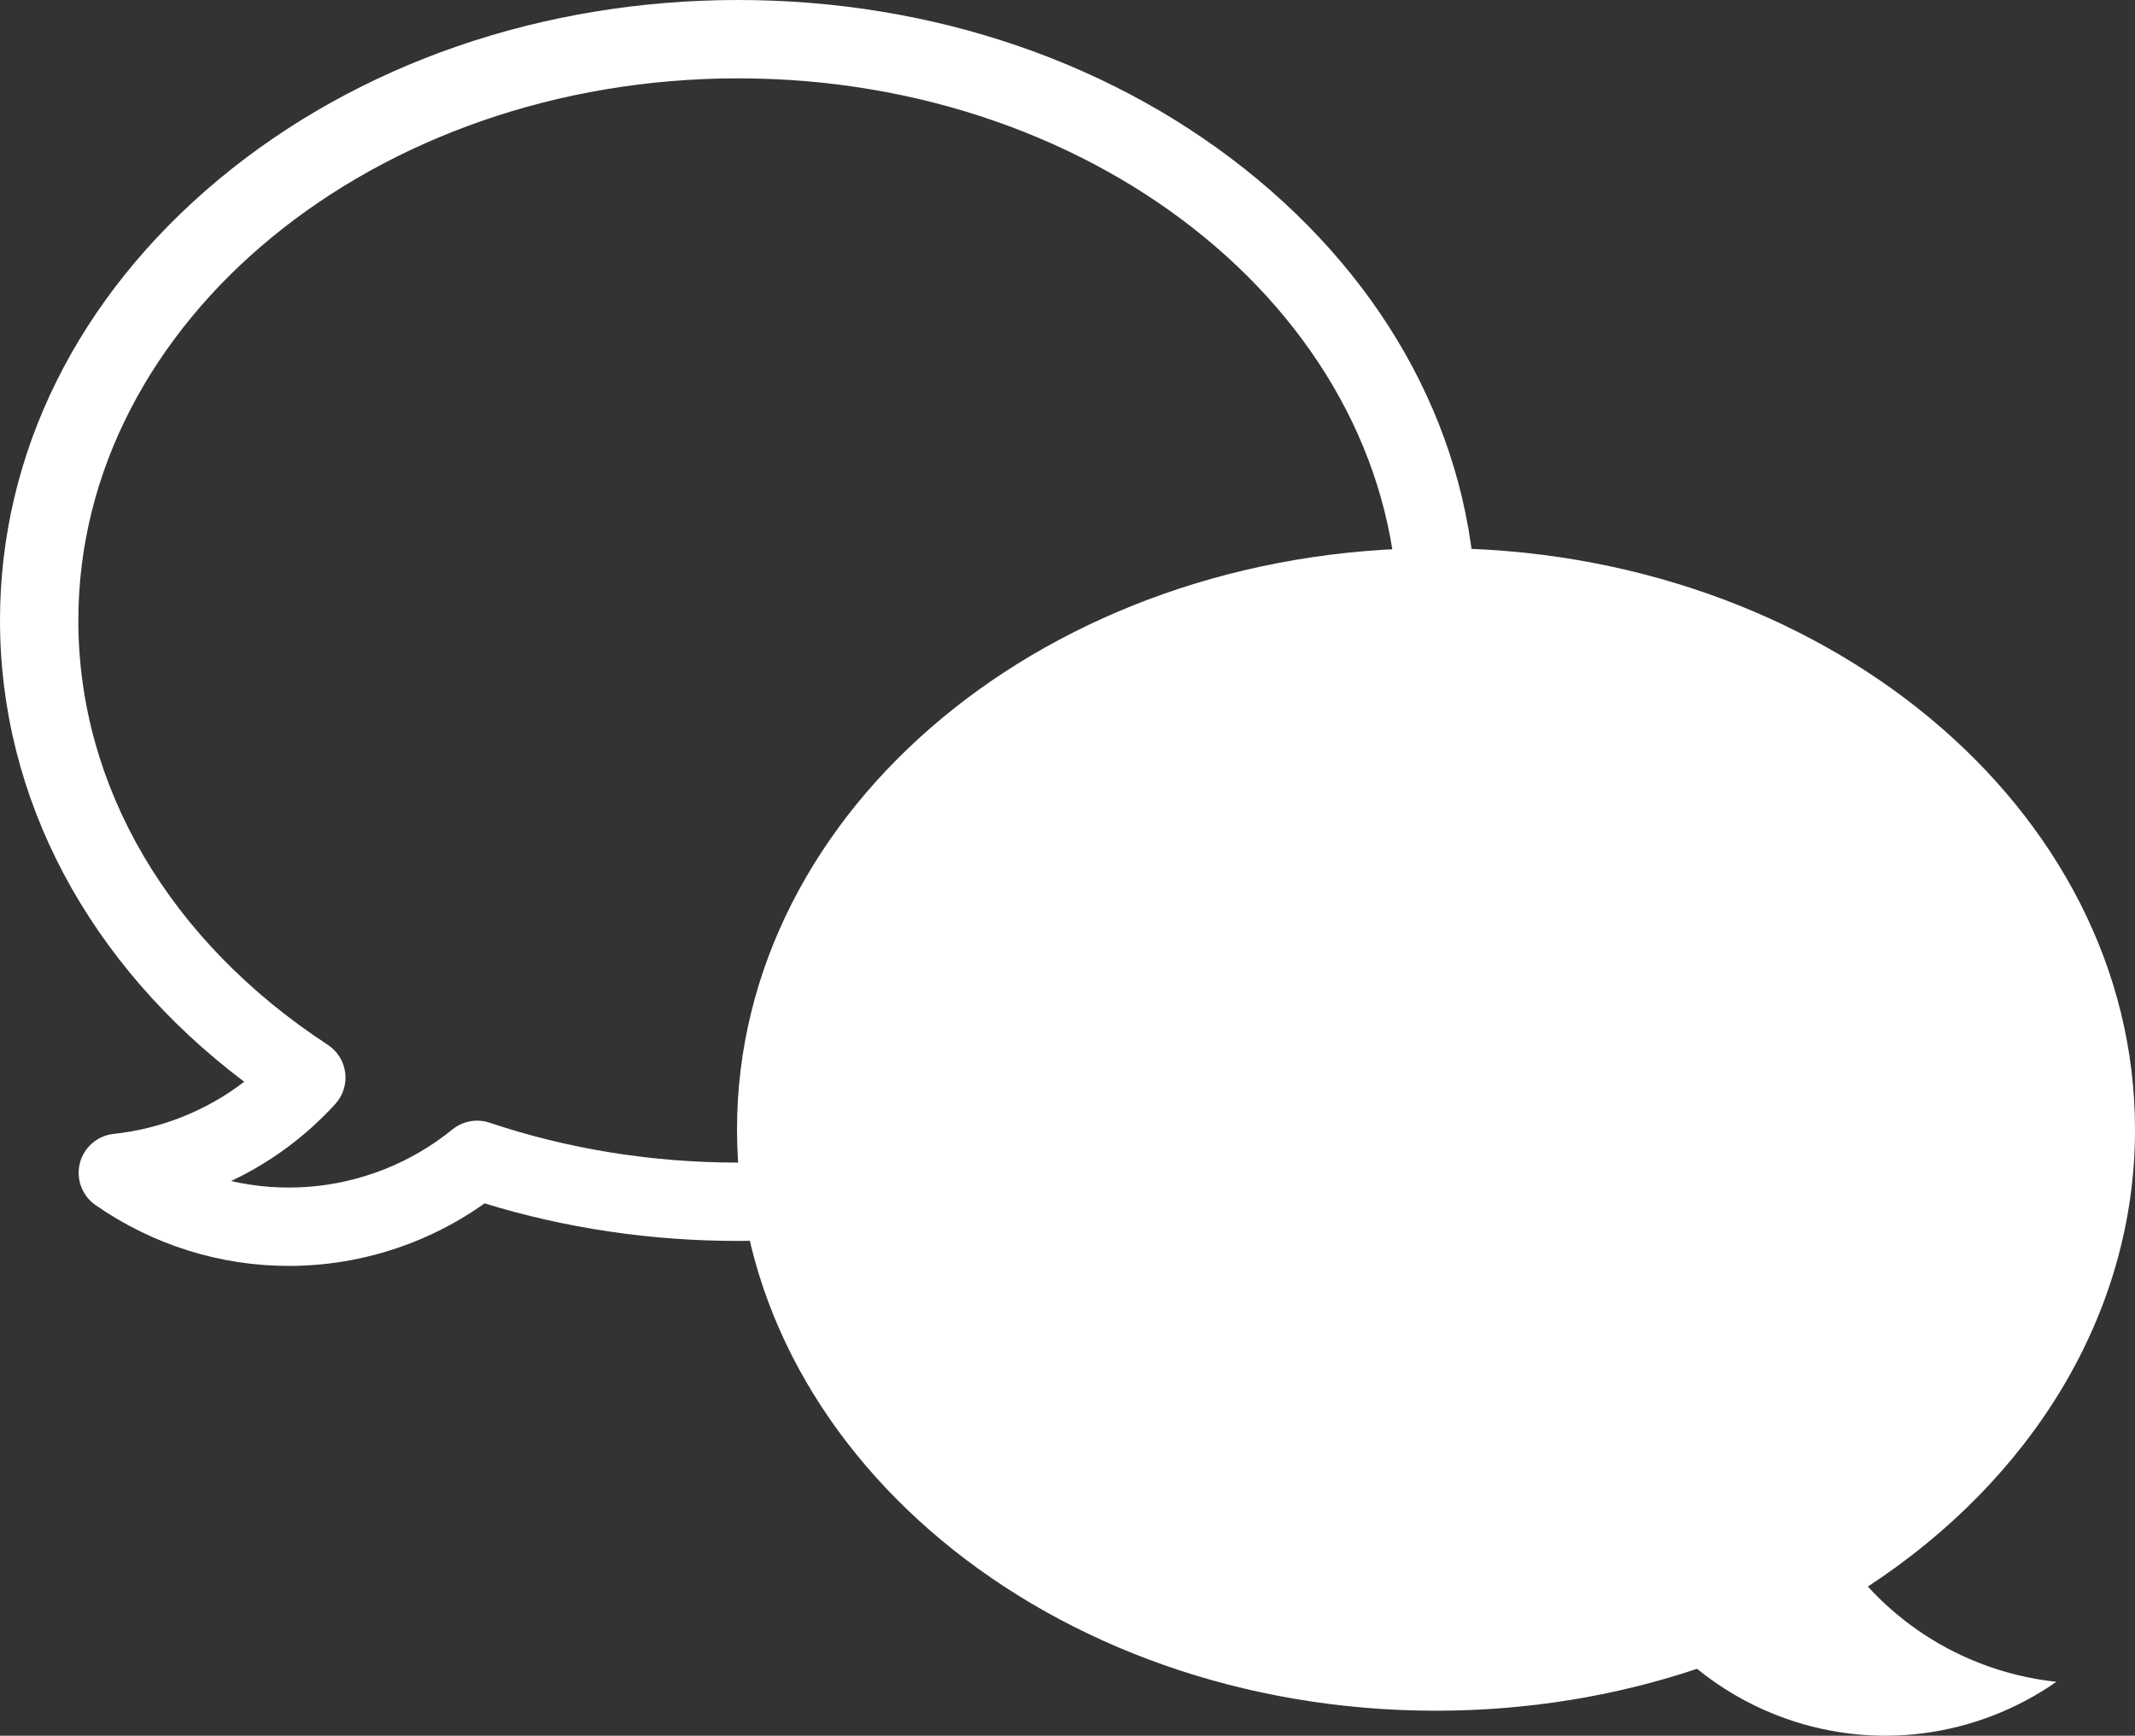 <?xml version="1.0" encoding="UTF-8"?><svg id="Layer_2" xmlns="http://www.w3.org/2000/svg" viewBox="0 0 76.956 62.57"><rect x="0" y="0" width="76.956" height="62.57" fill="#333333" stroke="none"/><defs><style>.cls-1{fill:#fff;}</style></defs><g id="_ガイド"><path class="cls-1" d="M76.956,40.714c0-11.573-11.28-20.955-25.195-20.955s-25.195,9.382-25.195,20.955,11.28,20.955,25.195,20.955c3.326,0,6.501-.537,9.409-1.511.835.679,1.785,1.244,2.84,1.66,3.485,1.374,7.254.802,10.113-1.191-.941-.101-1.884-.325-2.806-.689-1.575-.621-2.919-1.574-3.99-2.745,5.864-3.837,9.63-9.792,9.63-16.479Z"/><path class="cls-1" d="M4.096,40.876c-.586.063-1.071.483-1.217,1.053-.146.571.077,1.172.56,1.509,2.082,1.452,4.516,2.197,6.971,2.197,1.506,0,3.021-.281,4.467-.85.919-.362,1.788-.833,2.59-1.405,2.925.899,5.996,1.354,9.14,1.354,7.059,0,13.707-2.296,18.719-6.464,5.087-4.231,7.889-9.879,7.889-15.903s-2.802-11.672-7.889-15.903C40.314,2.296,33.666,0,26.607,0S12.9,2.296,7.889,6.464C2.802,10.695,0,16.343,0,22.367c0,6.415,3.185,12.389,8.802,16.629-.687.528-1.445.957-2.267,1.281-.78.307-1.601.509-2.439.599ZM12.084,39.799c.279-.306.41-.718.359-1.129-.052-.411-.281-.778-.628-1.005-5.714-3.739-8.991-9.314-8.991-15.298C2.824,11.591,13.493,2.824,26.607,2.824s23.783,8.767,23.783,19.543-10.669,19.543-23.783,19.543c-3.097,0-6.112-.484-8.96-1.438-.459-.154-.964-.062-1.339.243-.745.605-1.575,1.09-2.467,1.442-1.782.703-3.7.832-5.51.418,1.423-.674,2.683-1.605,3.754-2.776Z"/></g></svg>